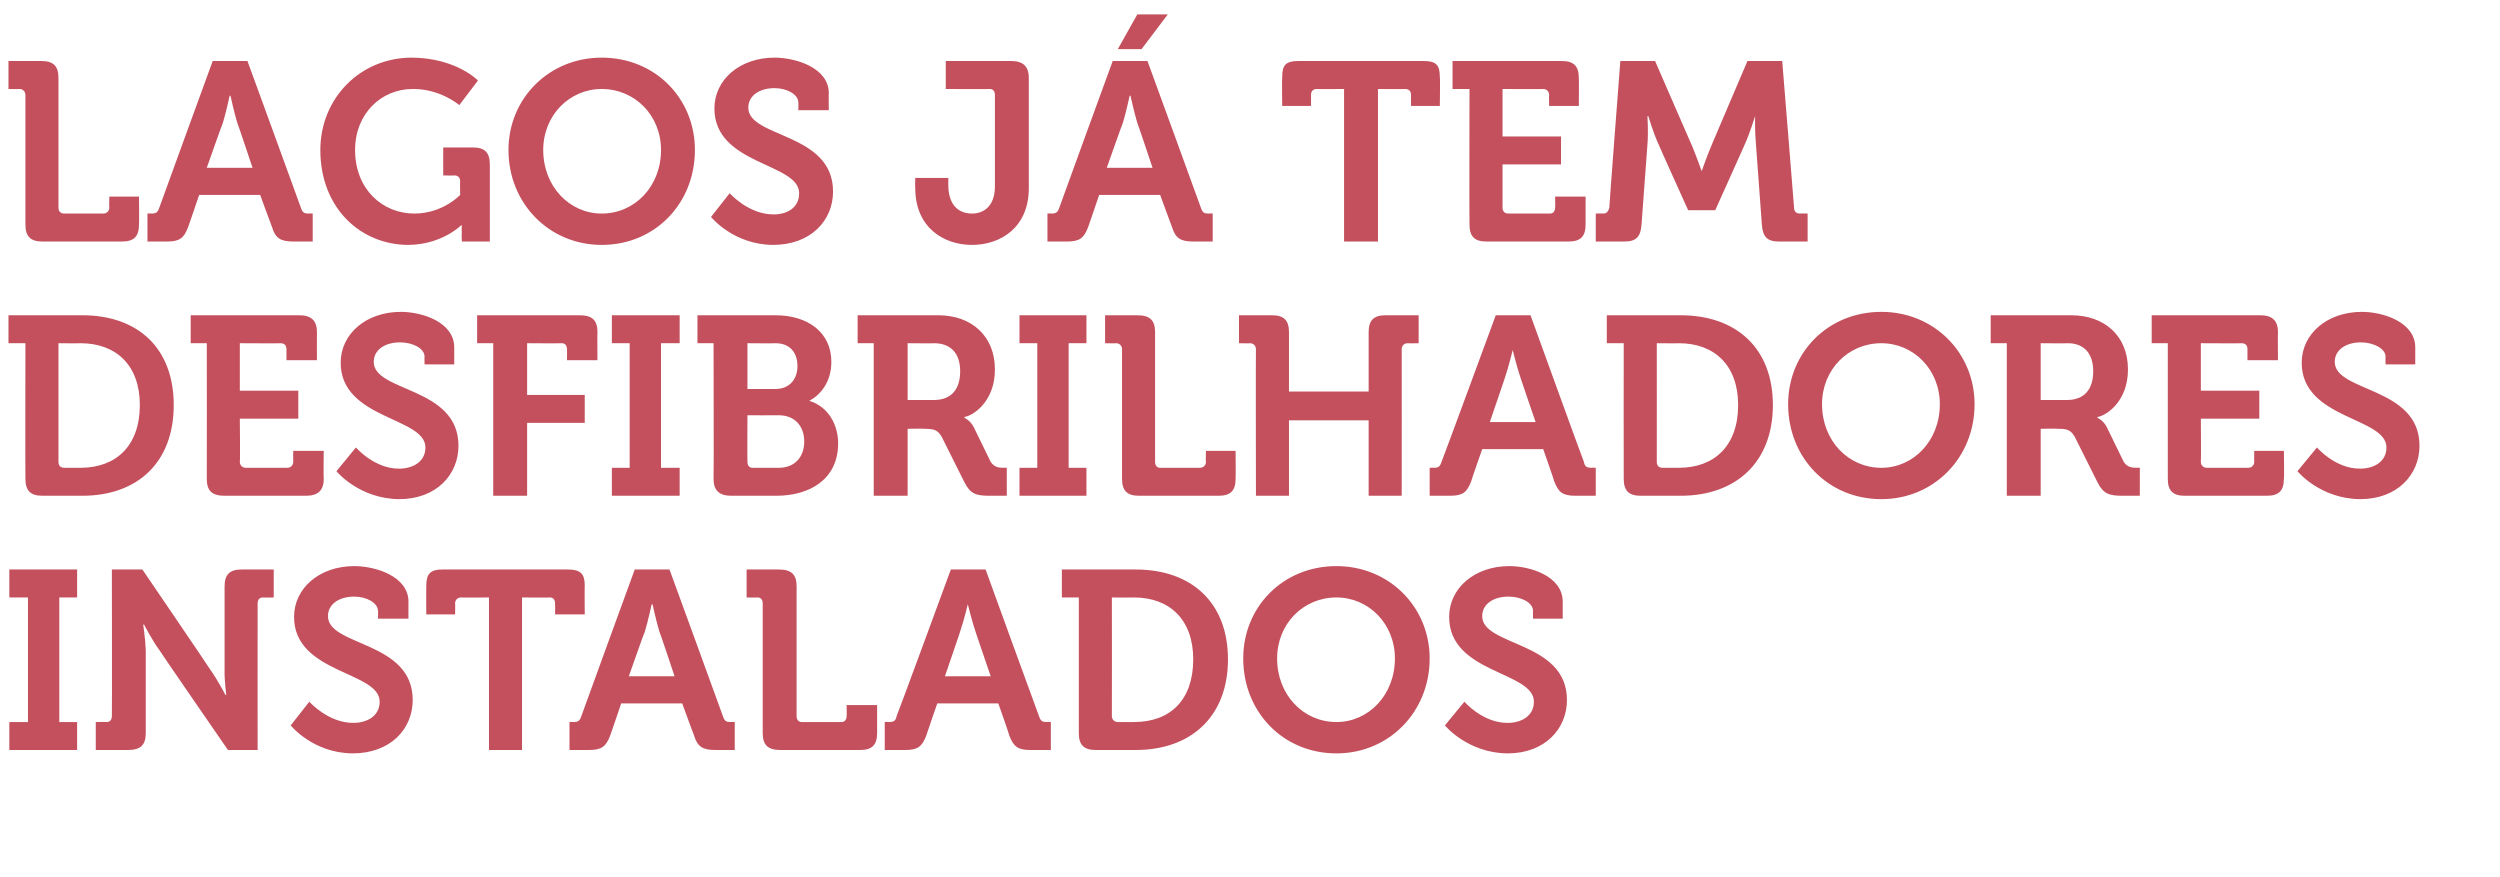 <?xml version="1.0" standalone="no"?>
<!DOCTYPE svg PUBLIC "-//W3C//DTD SVG 1.1//EN" "http://www.w3.org/Graphics/SVG/1.1/DTD/svg11.dtd">
<svg xmlns="http://www.w3.org/2000/svg" version="1.1" width="295px" height="103.5px" viewBox="0 -6 295 103.5" style="top:-6px">
  <desc>Lagos j tem desfibrilhadores instalados</desc>
  <defs/>
  <g id="Polygon155498">
    <path d="M 1.1 79.2 L 3.3 79.2 L 3.3 64.5 L 1.1 64.5 L 1.1 61.2 L 9.1 61.2 L 9.1 64.5 L 7 64.5 L 7 79.2 L 9.1 79.2 L 9.1 82.5 L 1.1 82.5 L 1.1 79.2 Z M 11.3 79.2 C 11.3 79.2 12.57 79.17 12.6 79.2 C 13 79.2 13.2 78.9 13.2 78.5 C 13.23 78.51 13.2 61.2 13.2 61.2 L 16.8 61.2 C 16.8 61.2 24.84 72.99 24.8 73 C 25.68 74.22 26.6 76 26.6 76 L 26.7 76 C 26.7 76 26.46 74.22 26.5 73 C 26.5 73 26.5 63.2 26.5 63.2 C 26.5 61.8 27.1 61.2 28.5 61.2 C 28.5 61.2 32.3 61.2 32.3 61.2 L 32.3 64.5 C 32.3 64.5 31.05 64.53 31 64.5 C 30.6 64.5 30.4 64.8 30.4 65.2 C 30.39 65.19 30.4 82.5 30.4 82.5 L 26.9 82.5 C 26.9 82.5 18.78 70.74 18.8 70.7 C 17.94 69.54 17 67.7 17 67.7 L 16.9 67.7 C 16.9 67.7 17.16 69.51 17.2 70.7 C 17.2 70.7 17.2 80.5 17.2 80.5 C 17.2 81.9 16.6 82.5 15.1 82.5 C 15.12 82.5 11.3 82.5 11.3 82.5 L 11.3 79.2 Z M 36.5 76.8 C 36.5 76.8 38.73 79.32 41.7 79.3 C 43.3 79.3 44.8 78.5 44.8 76.8 C 44.8 73.2 34.7 73.5 34.7 66.8 C 34.7 63.4 37.7 60.8 41.8 60.8 C 44.3 60.8 48.2 62 48.2 65 C 48.18 65.04 48.2 67 48.2 67 L 44.6 67 C 44.6 67 44.64 66.06 44.6 66.1 C 44.6 65.1 43.2 64.4 41.8 64.4 C 40 64.4 38.7 65.3 38.7 66.7 C 38.7 70.3 48.7 69.6 48.7 76.6 C 48.7 80 46.1 82.9 41.6 82.9 C 36.93 82.86 34.3 79.6 34.3 79.6 L 36.5 76.8 Z M 57.7 64.5 C 57.7 64.5 54.39 64.53 54.4 64.5 C 54 64.5 53.7 64.8 53.7 65.2 C 53.73 65.19 53.7 66.5 53.7 66.5 L 50.3 66.5 C 50.3 66.5 50.28 63.12 50.3 63.1 C 50.3 61.7 50.8 61.2 52.2 61.2 C 52.2 61.2 67 61.2 67 61.2 C 68.5 61.2 69 61.7 69 63.1 C 68.97 63.12 69 66.5 69 66.5 L 65.5 66.5 C 65.5 66.5 65.52 65.19 65.5 65.2 C 65.5 64.8 65.3 64.5 64.9 64.5 C 64.86 64.53 61.6 64.5 61.6 64.5 L 61.6 82.5 L 57.7 82.5 L 57.7 64.5 Z M 67.2 79.2 C 67.2 79.2 67.65 79.17 67.6 79.2 C 68.2 79.2 68.4 79.1 68.6 78.5 C 68.58 78.51 74.9 61.2 74.9 61.2 L 79 61.2 C 79 61.2 85.32 78.51 85.3 78.5 C 85.5 79.1 85.7 79.2 86.2 79.2 C 86.25 79.17 86.7 79.2 86.7 79.2 L 86.7 82.5 C 86.7 82.5 84.39 82.5 84.4 82.5 C 82.9 82.5 82.3 82.1 81.9 80.8 C 81.87 80.76 80.5 77 80.5 77 L 73.3 77 C 73.3 77 72.03 80.76 72 80.8 C 71.5 82.1 71 82.5 69.5 82.5 C 69.54 82.5 67.2 82.5 67.2 82.5 L 67.2 79.2 Z M 79.6 73.8 C 79.6 73.8 77.82 68.46 77.8 68.5 C 77.43 67.29 77 65.3 77 65.3 L 76.9 65.3 C 76.9 65.3 76.47 67.29 76.1 68.5 C 76.08 68.46 74.2 73.8 74.2 73.8 L 79.6 73.8 Z M 90 65.2 C 90 64.8 89.8 64.5 89.4 64.5 C 89.37 64.53 88.1 64.5 88.1 64.5 L 88.1 61.2 C 88.1 61.2 91.92 61.2 91.9 61.2 C 93.4 61.2 94 61.8 94 63.2 C 94 63.2 94 78.5 94 78.5 C 94 78.9 94.2 79.2 94.6 79.2 C 94.6 79.2 99.3 79.2 99.3 79.2 C 99.7 79.2 99.9 78.9 99.9 78.5 C 99.93 78.51 99.9 77.2 99.9 77.2 L 103.5 77.2 C 103.5 77.2 103.5 80.46 103.5 80.5 C 103.5 81.9 102.9 82.5 101.5 82.5 C 101.5 82.5 92.1 82.5 92.1 82.5 C 90.6 82.5 90 81.9 90 80.5 C 90 80.5 90 65.2 90 65.2 Z M 104.4 79.2 C 104.4 79.2 104.91 79.17 104.9 79.2 C 105.4 79.2 105.7 79.1 105.8 78.5 C 105.84 78.51 112.2 61.2 112.2 61.2 L 116.3 61.2 C 116.3 61.2 122.58 78.51 122.6 78.5 C 122.8 79.1 123 79.2 123.5 79.2 C 123.51 79.17 124 79.2 124 79.2 L 124 82.5 C 124 82.5 121.65 82.5 121.6 82.5 C 120.1 82.5 119.6 82.1 119.1 80.8 C 119.13 80.76 117.8 77 117.8 77 L 110.6 77 C 110.6 77 109.29 80.76 109.3 80.8 C 108.8 82.1 108.3 82.5 106.8 82.5 C 106.8 82.5 104.4 82.5 104.4 82.5 L 104.4 79.2 Z M 116.9 73.8 C 116.9 73.8 115.08 68.46 115.1 68.5 C 114.69 67.29 114.2 65.3 114.2 65.3 L 114.2 65.3 C 114.2 65.3 113.73 67.29 113.3 68.5 C 113.34 68.46 111.5 73.8 111.5 73.8 L 116.9 73.8 Z M 127.3 64.5 L 125.3 64.5 L 125.3 61.2 C 125.3 61.2 134.01 61.2 134 61.2 C 140.6 61.2 144.9 65.1 144.9 71.8 C 144.9 78.5 140.6 82.5 134 82.5 C 134 82.5 129.3 82.5 129.3 82.5 C 127.9 82.5 127.3 81.9 127.3 80.5 C 127.29 80.46 127.3 64.5 127.3 64.5 Z M 131.9 79.2 C 131.9 79.2 133.8 79.2 133.8 79.2 C 138.1 79.2 140.8 76.6 140.8 71.8 C 140.8 67.1 138 64.5 133.8 64.5 C 133.8 64.53 131.2 64.5 131.2 64.5 C 131.2 64.5 131.22 78.51 131.2 78.5 C 131.2 78.9 131.5 79.2 131.9 79.2 Z M 157.7 60.8 C 163.9 60.8 168.7 65.6 168.7 71.7 C 168.7 78 163.9 82.9 157.7 82.9 C 151.4 82.9 146.7 78 146.7 71.7 C 146.7 65.6 151.4 60.8 157.7 60.8 Z M 157.7 79.2 C 161.5 79.2 164.6 76 164.6 71.7 C 164.6 67.6 161.5 64.5 157.7 64.5 C 153.8 64.5 150.7 67.6 150.7 71.7 C 150.7 76 153.8 79.2 157.7 79.2 Z M 172.8 76.8 C 172.8 76.8 174.96 79.32 177.9 79.3 C 179.5 79.3 181 78.5 181 76.8 C 181 73.2 171 73.5 171 66.8 C 171 63.4 174 60.8 178.1 60.8 C 180.6 60.8 184.4 62 184.4 65 C 184.41 65.04 184.4 67 184.4 67 L 180.9 67 C 180.9 67 180.87 66.06 180.9 66.1 C 180.9 65.1 179.5 64.4 178 64.4 C 176.2 64.4 174.9 65.3 174.9 66.7 C 174.9 70.3 184.9 69.6 184.9 76.6 C 184.9 80 182.3 82.9 177.9 82.9 C 173.16 82.86 170.5 79.6 170.5 79.6 L 172.8 76.8 Z " stroke="none" fill="#c4505d"/>
  </g>
  <g id="Polygon155497">
    <path d="M 3 34.5 L 1 34.5 L 1 31.2 C 1 31.2 9.69 31.2 9.7 31.2 C 16.3 31.2 20.5 35.1 20.5 41.8 C 20.5 48.5 16.3 52.5 9.7 52.5 C 9.7 52.5 5 52.5 5 52.5 C 3.6 52.5 3 51.9 3 50.5 C 2.97 50.46 3 34.5 3 34.5 Z M 7.6 49.2 C 7.6 49.2 9.5 49.2 9.5 49.2 C 13.7 49.2 16.5 46.6 16.5 41.8 C 16.5 37.1 13.7 34.5 9.5 34.5 C 9.48 34.53 6.9 34.5 6.9 34.5 C 6.9 34.5 6.9 48.51 6.9 48.5 C 6.9 48.9 7.1 49.2 7.6 49.2 Z M 24.4 34.5 L 22.5 34.5 L 22.5 31.2 C 22.5 31.2 35.34 31.2 35.3 31.2 C 36.7 31.2 37.4 31.8 37.4 33.2 C 37.38 33.24 37.4 36.5 37.4 36.5 L 33.8 36.5 C 33.8 36.5 33.81 35.19 33.8 35.2 C 33.8 34.8 33.6 34.5 33.1 34.5 C 33.15 34.53 28.3 34.5 28.3 34.5 L 28.3 40.1 L 35.2 40.1 L 35.2 43.4 L 28.3 43.4 C 28.3 43.4 28.35 48.51 28.3 48.5 C 28.3 48.9 28.6 49.2 29 49.2 C 29 49.2 33.9 49.2 33.9 49.2 C 34.3 49.2 34.6 48.9 34.6 48.5 C 34.59 48.51 34.6 47.2 34.6 47.2 L 38.2 47.2 C 38.2 47.2 38.16 50.46 38.2 50.5 C 38.2 51.9 37.5 52.5 36.1 52.5 C 36.1 52.5 26.5 52.5 26.5 52.5 C 25 52.5 24.4 51.9 24.4 50.5 C 24.42 50.46 24.4 34.5 24.4 34.5 Z M 42 46.8 C 42 46.8 44.16 49.32 47.1 49.3 C 48.7 49.3 50.2 48.5 50.2 46.8 C 50.2 43.2 40.2 43.5 40.2 36.8 C 40.2 33.4 43.2 30.8 47.3 30.8 C 49.8 30.8 53.6 32 53.6 35 C 53.61 35.04 53.6 37 53.6 37 L 50.1 37 C 50.1 37 50.07 36.06 50.1 36.1 C 50.1 35.1 48.7 34.4 47.2 34.4 C 45.4 34.4 44.1 35.3 44.1 36.7 C 44.1 40.3 54.1 39.6 54.1 46.6 C 54.1 50 51.5 52.9 47.1 52.9 C 42.36 52.86 39.7 49.6 39.7 49.6 L 42 46.8 Z M 58.2 34.5 L 56.3 34.5 L 56.3 31.2 C 56.3 31.2 68.43 31.2 68.4 31.2 C 69.9 31.2 70.5 31.8 70.5 33.2 C 70.47 33.24 70.5 36.5 70.5 36.5 L 66.9 36.5 C 66.9 36.5 66.93 35.19 66.9 35.2 C 66.9 34.8 66.7 34.5 66.3 34.5 C 66.27 34.53 62.2 34.5 62.2 34.5 L 62.2 40.6 L 69 40.6 L 69 43.9 L 62.2 43.9 L 62.2 52.5 L 58.2 52.5 L 58.2 34.5 Z M 72.2 49.2 L 74.3 49.2 L 74.3 34.5 L 72.2 34.5 L 72.2 31.2 L 80.2 31.2 L 80.2 34.5 L 78 34.5 L 78 49.2 L 80.2 49.2 L 80.2 52.5 L 72.2 52.5 L 72.2 49.2 Z M 84.2 34.5 L 82.3 34.5 L 82.3 31.2 C 82.3 31.2 91.5 31.2 91.5 31.2 C 95.3 31.2 98.1 33.2 98.1 36.7 C 98.1 39.1 96.8 40.6 95.5 41.3 C 95.5 41.3 95.5 41.3 95.5 41.3 C 97.8 42 98.9 44.2 98.9 46.3 C 98.9 50.6 95.5 52.5 91.6 52.5 C 91.6 52.5 86.3 52.5 86.3 52.5 C 84.9 52.5 84.2 51.9 84.2 50.5 C 84.24 50.46 84.2 34.5 84.2 34.5 Z M 91.5 39.9 C 93.2 39.9 94.1 38.7 94.1 37.2 C 94.1 35.6 93.2 34.5 91.5 34.5 C 91.47 34.53 88.2 34.5 88.2 34.5 L 88.2 39.9 C 88.2 39.9 91.53 39.9 91.5 39.9 Z M 88.8 49.2 C 88.8 49.2 91.9 49.2 91.9 49.2 C 93.8 49.2 94.9 47.9 94.9 46.1 C 94.9 44.3 93.8 43 91.9 43 C 91.89 43.02 88.2 43 88.2 43 C 88.2 43 88.17 48.51 88.2 48.5 C 88.2 48.9 88.4 49.2 88.8 49.2 Z M 103.1 34.5 L 101.2 34.5 L 101.2 31.2 C 101.2 31.2 110.73 31.2 110.7 31.2 C 114.6 31.2 117.4 33.6 117.4 37.6 C 117.4 41.5 114.7 43.1 113.8 43.2 C 113.82 43.23 113.8 43.3 113.8 43.3 C 113.8 43.3 114.48 43.59 114.9 44.4 C 114.9 44.4 116.9 48.5 116.9 48.5 C 117.3 49.1 117.8 49.2 118.4 49.2 C 118.44 49.17 118.8 49.2 118.8 49.2 L 118.8 52.5 C 118.8 52.5 116.76 52.5 116.8 52.5 C 115.2 52.5 114.5 52.3 113.8 50.9 C 113.8 50.9 111.1 45.5 111.1 45.5 C 110.6 44.7 110.2 44.6 109 44.6 C 109.05 44.55 107.1 44.6 107.1 44.6 L 107.1 52.5 L 103.1 52.5 L 103.1 34.5 Z M 110.2 41.2 C 112.2 41.2 113.3 40 113.3 37.8 C 113.3 35.7 112.2 34.5 110.2 34.5 C 110.25 34.53 107.1 34.5 107.1 34.5 L 107.1 41.2 C 107.1 41.2 110.19 41.19 110.2 41.2 Z M 120.3 49.2 L 122.4 49.2 L 122.4 34.5 L 120.3 34.5 L 120.3 31.2 L 128.2 31.2 L 128.2 34.5 L 126.1 34.5 L 126.1 49.2 L 128.2 49.2 L 128.2 52.5 L 120.3 52.5 L 120.3 49.2 Z M 132.4 35.2 C 132.4 34.8 132.1 34.5 131.7 34.5 C 131.7 34.53 130.4 34.5 130.4 34.5 L 130.4 31.2 C 130.4 31.2 134.25 31.2 134.2 31.2 C 135.7 31.2 136.3 31.8 136.3 33.2 C 136.3 33.2 136.3 48.5 136.3 48.5 C 136.3 48.9 136.5 49.2 136.9 49.2 C 136.9 49.2 141.6 49.2 141.6 49.2 C 142 49.2 142.3 48.9 142.3 48.5 C 142.26 48.51 142.3 47.2 142.3 47.2 L 145.8 47.2 C 145.8 47.2 145.83 50.46 145.8 50.5 C 145.8 51.9 145.2 52.5 143.8 52.5 C 143.8 52.5 134.4 52.5 134.4 52.5 C 133 52.5 132.4 51.9 132.4 50.5 C 132.4 50.5 132.4 35.2 132.4 35.2 Z M 148.2 35.2 C 148.2 34.8 147.9 34.5 147.5 34.5 C 147.51 34.53 146.2 34.5 146.2 34.5 L 146.2 31.2 C 146.2 31.2 150.06 31.2 150.1 31.2 C 151.5 31.2 152.1 31.8 152.1 33.2 C 152.1 33.24 152.1 40.2 152.1 40.2 L 161.5 40.2 C 161.5 40.2 161.49 33.24 161.5 33.2 C 161.5 31.8 162.1 31.2 163.5 31.2 C 163.53 31.2 167.4 31.2 167.4 31.2 L 167.4 34.5 C 167.4 34.5 166.08 34.53 166.1 34.5 C 165.7 34.5 165.4 34.8 165.4 35.2 C 165.42 35.19 165.4 52.5 165.4 52.5 L 161.5 52.5 L 161.5 43.6 L 152.1 43.6 L 152.1 52.5 L 148.2 52.5 C 148.2 52.5 148.17 35.19 148.2 35.2 Z M 168.7 49.2 C 168.7 49.2 169.2 49.17 169.2 49.2 C 169.7 49.2 169.9 49.1 170.1 48.5 C 170.13 48.51 176.5 31.2 176.5 31.2 L 180.6 31.2 C 180.6 31.2 186.87 48.51 186.9 48.5 C 187 49.1 187.3 49.2 187.8 49.2 C 187.8 49.17 188.3 49.2 188.3 49.2 L 188.3 52.5 C 188.3 52.5 185.94 52.5 185.9 52.5 C 184.4 52.5 183.9 52.1 183.4 50.8 C 183.42 50.76 182.1 47 182.1 47 L 174.9 47 C 174.9 47 173.58 50.76 173.6 50.8 C 173.1 52.1 172.6 52.5 171.1 52.5 C 171.09 52.5 168.7 52.5 168.7 52.5 L 168.7 49.2 Z M 181.2 43.8 C 181.2 43.8 179.37 38.46 179.4 38.5 C 178.98 37.29 178.5 35.3 178.5 35.3 L 178.5 35.3 C 178.5 35.3 178.02 37.29 177.6 38.5 C 177.63 38.46 175.8 43.8 175.8 43.8 L 181.2 43.8 Z M 191.6 34.5 L 189.6 34.5 L 189.6 31.2 C 189.6 31.2 198.3 31.2 198.3 31.2 C 204.9 31.2 209.2 35.1 209.2 41.8 C 209.2 48.5 204.9 52.5 198.3 52.5 C 198.3 52.5 193.6 52.5 193.6 52.5 C 192.2 52.5 191.6 51.9 191.6 50.5 C 191.58 50.46 191.6 34.5 191.6 34.5 Z M 196.2 49.2 C 196.2 49.2 198.1 49.2 198.1 49.2 C 202.3 49.2 205.1 46.6 205.1 41.8 C 205.1 37.1 202.3 34.5 198.1 34.5 C 198.09 34.53 195.5 34.5 195.5 34.5 C 195.5 34.5 195.51 48.51 195.5 48.5 C 195.5 48.9 195.7 49.2 196.2 49.2 Z M 222 30.8 C 228.2 30.8 233 35.6 233 41.7 C 233 48 228.2 52.9 222 52.9 C 215.7 52.9 211 48 211 41.7 C 211 35.6 215.7 30.8 222 30.8 Z M 222 49.2 C 225.8 49.2 228.9 46 228.9 41.7 C 228.9 37.6 225.8 34.5 222 34.5 C 218.1 34.5 215 37.6 215 41.7 C 215 46 218.1 49.2 222 49.2 Z M 236.8 34.5 L 234.9 34.5 L 234.9 31.2 C 234.9 31.2 244.44 31.2 244.4 31.2 C 248.3 31.2 251.1 33.6 251.1 37.6 C 251.1 41.5 248.4 43.1 247.5 43.2 C 247.53 43.23 247.5 43.3 247.5 43.3 C 247.5 43.3 248.19 43.59 248.6 44.4 C 248.6 44.4 250.6 48.5 250.6 48.5 C 251 49.1 251.5 49.2 252.1 49.2 C 252.15 49.17 252.5 49.2 252.5 49.2 L 252.5 52.5 C 252.5 52.5 250.47 52.5 250.5 52.5 C 248.9 52.5 248.2 52.3 247.5 50.9 C 247.5 50.9 244.8 45.5 244.8 45.5 C 244.3 44.7 243.9 44.6 242.8 44.6 C 242.76 44.55 240.8 44.6 240.8 44.6 L 240.8 52.5 L 236.8 52.5 L 236.8 34.5 Z M 243.9 41.2 C 245.9 41.2 247 40 247 37.8 C 247 35.7 245.9 34.5 244 34.5 C 243.96 34.53 240.8 34.5 240.8 34.5 L 240.8 41.2 C 240.8 41.2 243.9 41.19 243.9 41.2 Z M 255.8 34.5 L 253.9 34.5 L 253.9 31.2 C 253.9 31.2 266.73 31.2 266.7 31.2 C 268.1 31.2 268.8 31.8 268.8 33.2 C 268.77 33.24 268.8 36.5 268.8 36.5 L 265.2 36.5 C 265.2 36.5 265.2 35.19 265.2 35.2 C 265.2 34.8 265 34.5 264.5 34.5 C 264.54 34.53 259.7 34.5 259.7 34.5 L 259.7 40.1 L 266.6 40.1 L 266.6 43.4 L 259.7 43.4 C 259.7 43.4 259.74 48.51 259.7 48.5 C 259.7 48.9 260 49.2 260.4 49.2 C 260.4 49.2 265.3 49.2 265.3 49.2 C 265.7 49.2 266 48.9 266 48.5 C 265.98 48.51 266 47.2 266 47.2 L 269.5 47.2 C 269.5 47.2 269.55 50.46 269.5 50.5 C 269.5 51.9 268.9 52.5 267.5 52.5 C 267.5 52.5 257.8 52.5 257.8 52.5 C 256.4 52.5 255.8 51.9 255.8 50.5 C 255.81 50.46 255.8 34.5 255.8 34.5 Z M 273.4 46.8 C 273.4 46.8 275.55 49.32 278.5 49.3 C 280.1 49.3 281.6 48.5 281.6 46.8 C 281.6 43.2 271.6 43.5 271.6 36.8 C 271.6 33.4 274.6 30.8 278.7 30.8 C 281.2 30.8 285 32 285 35 C 285 35.04 285 37 285 37 L 281.5 37 C 281.5 37 281.46 36.06 281.5 36.1 C 281.5 35.1 280 34.4 278.6 34.4 C 276.8 34.4 275.5 35.3 275.5 36.7 C 275.5 40.3 285.5 39.6 285.5 46.6 C 285.5 50 282.9 52.9 278.5 52.9 C 273.75 52.86 271.1 49.6 271.1 49.6 L 273.4 46.8 Z " stroke="none" fill="#c4505d"/>
  </g>
  <g id="Polygon155496">
    <path d="M 3 5.2 C 3 4.8 2.7 4.5 2.3 4.5 C 2.31 4.53 1 4.5 1 4.5 L 1 1.2 C 1 1.2 4.86 1.2 4.9 1.2 C 6.3 1.2 6.9 1.8 6.9 3.2 C 6.9 3.2 6.9 18.5 6.9 18.5 C 6.9 18.9 7.1 19.2 7.6 19.2 C 7.6 19.2 12.2 19.2 12.2 19.2 C 12.6 19.2 12.9 18.9 12.9 18.5 C 12.87 18.51 12.9 17.2 12.9 17.2 L 16.4 17.2 C 16.4 17.2 16.44 20.46 16.4 20.5 C 16.4 21.9 15.8 22.5 14.4 22.5 C 14.4 22.5 5 22.5 5 22.5 C 3.6 22.5 3 21.9 3 20.5 C 3 20.5 3 5.2 3 5.2 Z M 17.4 19.2 C 17.4 19.2 17.85 19.17 17.8 19.2 C 18.4 19.2 18.6 19.1 18.8 18.5 C 18.78 18.51 25.1 1.2 25.1 1.2 L 29.2 1.2 C 29.2 1.2 35.52 18.51 35.5 18.5 C 35.7 19.1 35.9 19.2 36.4 19.2 C 36.45 19.17 36.9 19.2 36.9 19.2 L 36.9 22.5 C 36.9 22.5 34.59 22.5 34.6 22.5 C 33.1 22.5 32.5 22.1 32.1 20.8 C 32.07 20.76 30.7 17 30.7 17 L 23.5 17 C 23.5 17 22.23 20.76 22.2 20.8 C 21.7 22.1 21.2 22.5 19.7 22.5 C 19.74 22.5 17.4 22.5 17.4 22.5 L 17.4 19.2 Z M 29.8 13.8 C 29.8 13.8 28.02 8.46 28 8.5 C 27.63 7.29 27.2 5.3 27.2 5.3 L 27.1 5.3 C 27.1 5.3 26.67 7.29 26.3 8.5 C 26.28 8.46 24.4 13.8 24.4 13.8 L 29.8 13.8 Z M 48.6 0.8 C 53.85 0.84 56.4 3.5 56.4 3.5 L 54.2 6.4 C 54.2 6.4 51.96 4.47 48.7 4.5 C 45 4.5 41.9 7.4 41.9 11.7 C 41.9 16.3 45.1 19.2 48.9 19.2 C 52.26 19.2 54.3 17 54.3 17 C 54.3 17 54.27 15.39 54.3 15.4 C 54.3 14.9 54 14.7 53.6 14.7 C 53.61 14.73 52.3 14.7 52.3 14.7 L 52.3 11.4 C 52.3 11.4 55.77 11.4 55.8 11.4 C 57.2 11.4 57.8 12 57.8 13.4 C 57.81 13.41 57.8 22.5 57.8 22.5 L 54.5 22.5 C 54.5 22.5 54.45 21.48 54.5 21.5 C 54.45 21.03 54.5 20.6 54.5 20.6 L 54.4 20.6 C 54.4 20.6 52.14 22.86 48.2 22.9 C 42.6 22.9 37.8 18.6 37.8 11.7 C 37.8 5.6 42.5 0.8 48.6 0.8 Z M 71 0.8 C 77.3 0.8 82 5.6 82 11.7 C 82 18 77.3 22.9 71 22.9 C 64.8 22.9 60 18 60 11.7 C 60 5.6 64.8 0.8 71 0.8 Z M 71 19.2 C 74.9 19.2 78 16 78 11.7 C 78 7.6 74.9 4.5 71 4.5 C 67.2 4.5 64.1 7.6 64.1 11.7 C 64.1 16 67.2 19.2 71 19.2 Z M 86.1 16.8 C 86.1 16.8 88.32 19.32 91.3 19.3 C 92.9 19.3 94.3 18.5 94.3 16.8 C 94.3 13.2 84.3 13.5 84.3 6.8 C 84.3 3.4 87.3 0.8 91.4 0.8 C 93.9 0.8 97.8 2 97.8 5 C 97.77 5.04 97.8 7 97.8 7 L 94.2 7 C 94.2 7 94.23 6.06 94.2 6.1 C 94.2 5.1 92.8 4.4 91.4 4.4 C 89.6 4.4 88.3 5.3 88.3 6.7 C 88.3 10.3 98.3 9.6 98.3 16.6 C 98.3 20 95.7 22.9 91.2 22.9 C 86.52 22.86 83.9 19.6 83.9 19.6 L 86.1 16.8 Z M 108 15 L 111.9 15 C 111.9 15 111.9 15.84 111.9 15.8 C 111.9 18.4 113.3 19.2 114.7 19.2 C 116.1 19.2 117.4 18.3 117.4 16 C 117.4 16 117.4 5.2 117.4 5.2 C 117.4 4.8 117.2 4.5 116.8 4.5 C 116.79 4.53 111.6 4.5 111.6 4.5 L 111.6 1.2 C 111.6 1.2 119.34 1.2 119.3 1.2 C 120.7 1.2 121.4 1.8 121.4 3.2 C 121.4 3.2 121.4 16.2 121.4 16.2 C 121.4 20.9 118 22.9 114.7 22.9 C 111.3 22.9 108 20.8 108 16.2 C 107.97 16.2 108 15 108 15 Z M 123.6 19.2 C 123.6 19.2 124.05 19.17 124 19.2 C 124.6 19.2 124.8 19.1 125 18.5 C 124.98 18.51 131.3 1.2 131.3 1.2 L 135.4 1.2 C 135.4 1.2 141.72 18.51 141.7 18.5 C 141.9 19.1 142.1 19.2 142.6 19.2 C 142.65 19.17 143.1 19.2 143.1 19.2 L 143.1 22.5 C 143.1 22.5 140.79 22.5 140.8 22.5 C 139.3 22.5 138.7 22.1 138.3 20.8 C 138.27 20.76 136.9 17 136.9 17 L 129.7 17 C 129.7 17 128.43 20.76 128.4 20.8 C 127.9 22.1 127.4 22.5 125.9 22.5 C 125.94 22.5 123.6 22.5 123.6 22.5 L 123.6 19.2 Z M 136 13.8 C 136 13.8 134.22 8.46 134.2 8.5 C 133.83 7.29 133.4 5.3 133.4 5.3 L 133.3 5.3 C 133.3 5.3 132.87 7.29 132.5 8.5 C 132.48 8.46 130.6 13.8 130.6 13.8 L 136 13.8 Z M 134.2 -4.3 L 137.8 -4.3 L 134.7 -0.2 L 131.9 -0.2 L 134.2 -4.3 Z M 158.6 4.5 C 158.6 4.5 155.37 4.53 155.4 4.5 C 154.9 4.5 154.7 4.8 154.7 5.2 C 154.71 5.19 154.7 6.5 154.7 6.5 L 151.3 6.5 C 151.3 6.5 151.26 3.12 151.3 3.1 C 151.3 1.7 151.7 1.2 153.2 1.2 C 153.2 1.2 168 1.2 168 1.2 C 169.5 1.2 169.9 1.7 169.9 3.1 C 169.95 3.12 169.9 6.5 169.9 6.5 L 166.5 6.5 C 166.5 6.5 166.5 5.19 166.5 5.2 C 166.5 4.8 166.3 4.5 165.8 4.5 C 165.84 4.53 162.6 4.5 162.6 4.5 L 162.6 22.5 L 158.6 22.5 L 158.6 4.5 Z M 173.4 4.5 L 171.4 4.5 L 171.4 1.2 C 171.4 1.2 184.29 1.2 184.3 1.2 C 185.7 1.2 186.3 1.8 186.3 3.2 C 186.33 3.24 186.3 6.5 186.3 6.5 L 182.8 6.5 C 182.8 6.5 182.76 5.19 182.8 5.2 C 182.8 4.8 182.5 4.5 182.1 4.5 C 182.1 4.53 177.3 4.5 177.3 4.5 L 177.3 10.1 L 184.2 10.1 L 184.2 13.4 L 177.3 13.4 C 177.3 13.4 177.3 18.51 177.3 18.5 C 177.3 18.9 177.5 19.2 178 19.2 C 178 19.2 182.9 19.2 182.9 19.2 C 183.3 19.2 183.5 18.9 183.5 18.5 C 183.54 18.51 183.5 17.2 183.5 17.2 L 187.1 17.2 C 187.1 17.2 187.11 20.46 187.1 20.5 C 187.1 21.9 186.5 22.5 185.1 22.5 C 185.1 22.5 175.4 22.5 175.4 22.5 C 174 22.5 173.4 21.9 173.4 20.5 C 173.37 20.46 173.4 4.5 173.4 4.5 Z M 188.3 19.2 C 188.3 19.2 189.21 19.17 189.2 19.2 C 189.6 19.2 189.8 18.9 189.9 18.5 C 189.87 18.51 191.2 1.2 191.2 1.2 L 195.3 1.2 C 195.3 1.2 199.71 11.34 199.7 11.3 C 200.22 12.57 200.8 14.2 200.8 14.2 L 200.8 14.2 C 200.8 14.2 201.36 12.57 201.9 11.3 C 201.87 11.34 206.2 1.2 206.2 1.2 L 210.3 1.2 C 210.3 1.2 211.71 18.51 211.7 18.5 C 211.7 18.9 211.9 19.2 212.4 19.2 C 212.37 19.17 213.3 19.2 213.3 19.2 L 213.3 22.5 C 213.3 22.5 209.91 22.5 209.9 22.5 C 208.5 22.5 208 21.9 207.9 20.5 C 207.9 20.5 207.2 11 207.2 11 C 207.06 9.57 207.1 7.7 207.1 7.7 L 207.1 7.7 C 207.1 7.7 206.46 9.78 205.9 11 C 205.92 10.98 202.4 18.8 202.4 18.8 L 199.2 18.8 C 199.2 18.8 195.66 10.98 195.7 11 C 195.12 9.78 194.5 7.7 194.5 7.7 L 194.4 7.7 C 194.4 7.7 194.52 9.57 194.4 11 C 194.4 11 193.7 20.5 193.7 20.5 C 193.6 21.9 193.1 22.5 191.7 22.5 C 191.67 22.5 188.3 22.5 188.3 22.5 L 188.3 19.2 Z " stroke="none" fill="#c4505d"/>
  </g>
</svg>